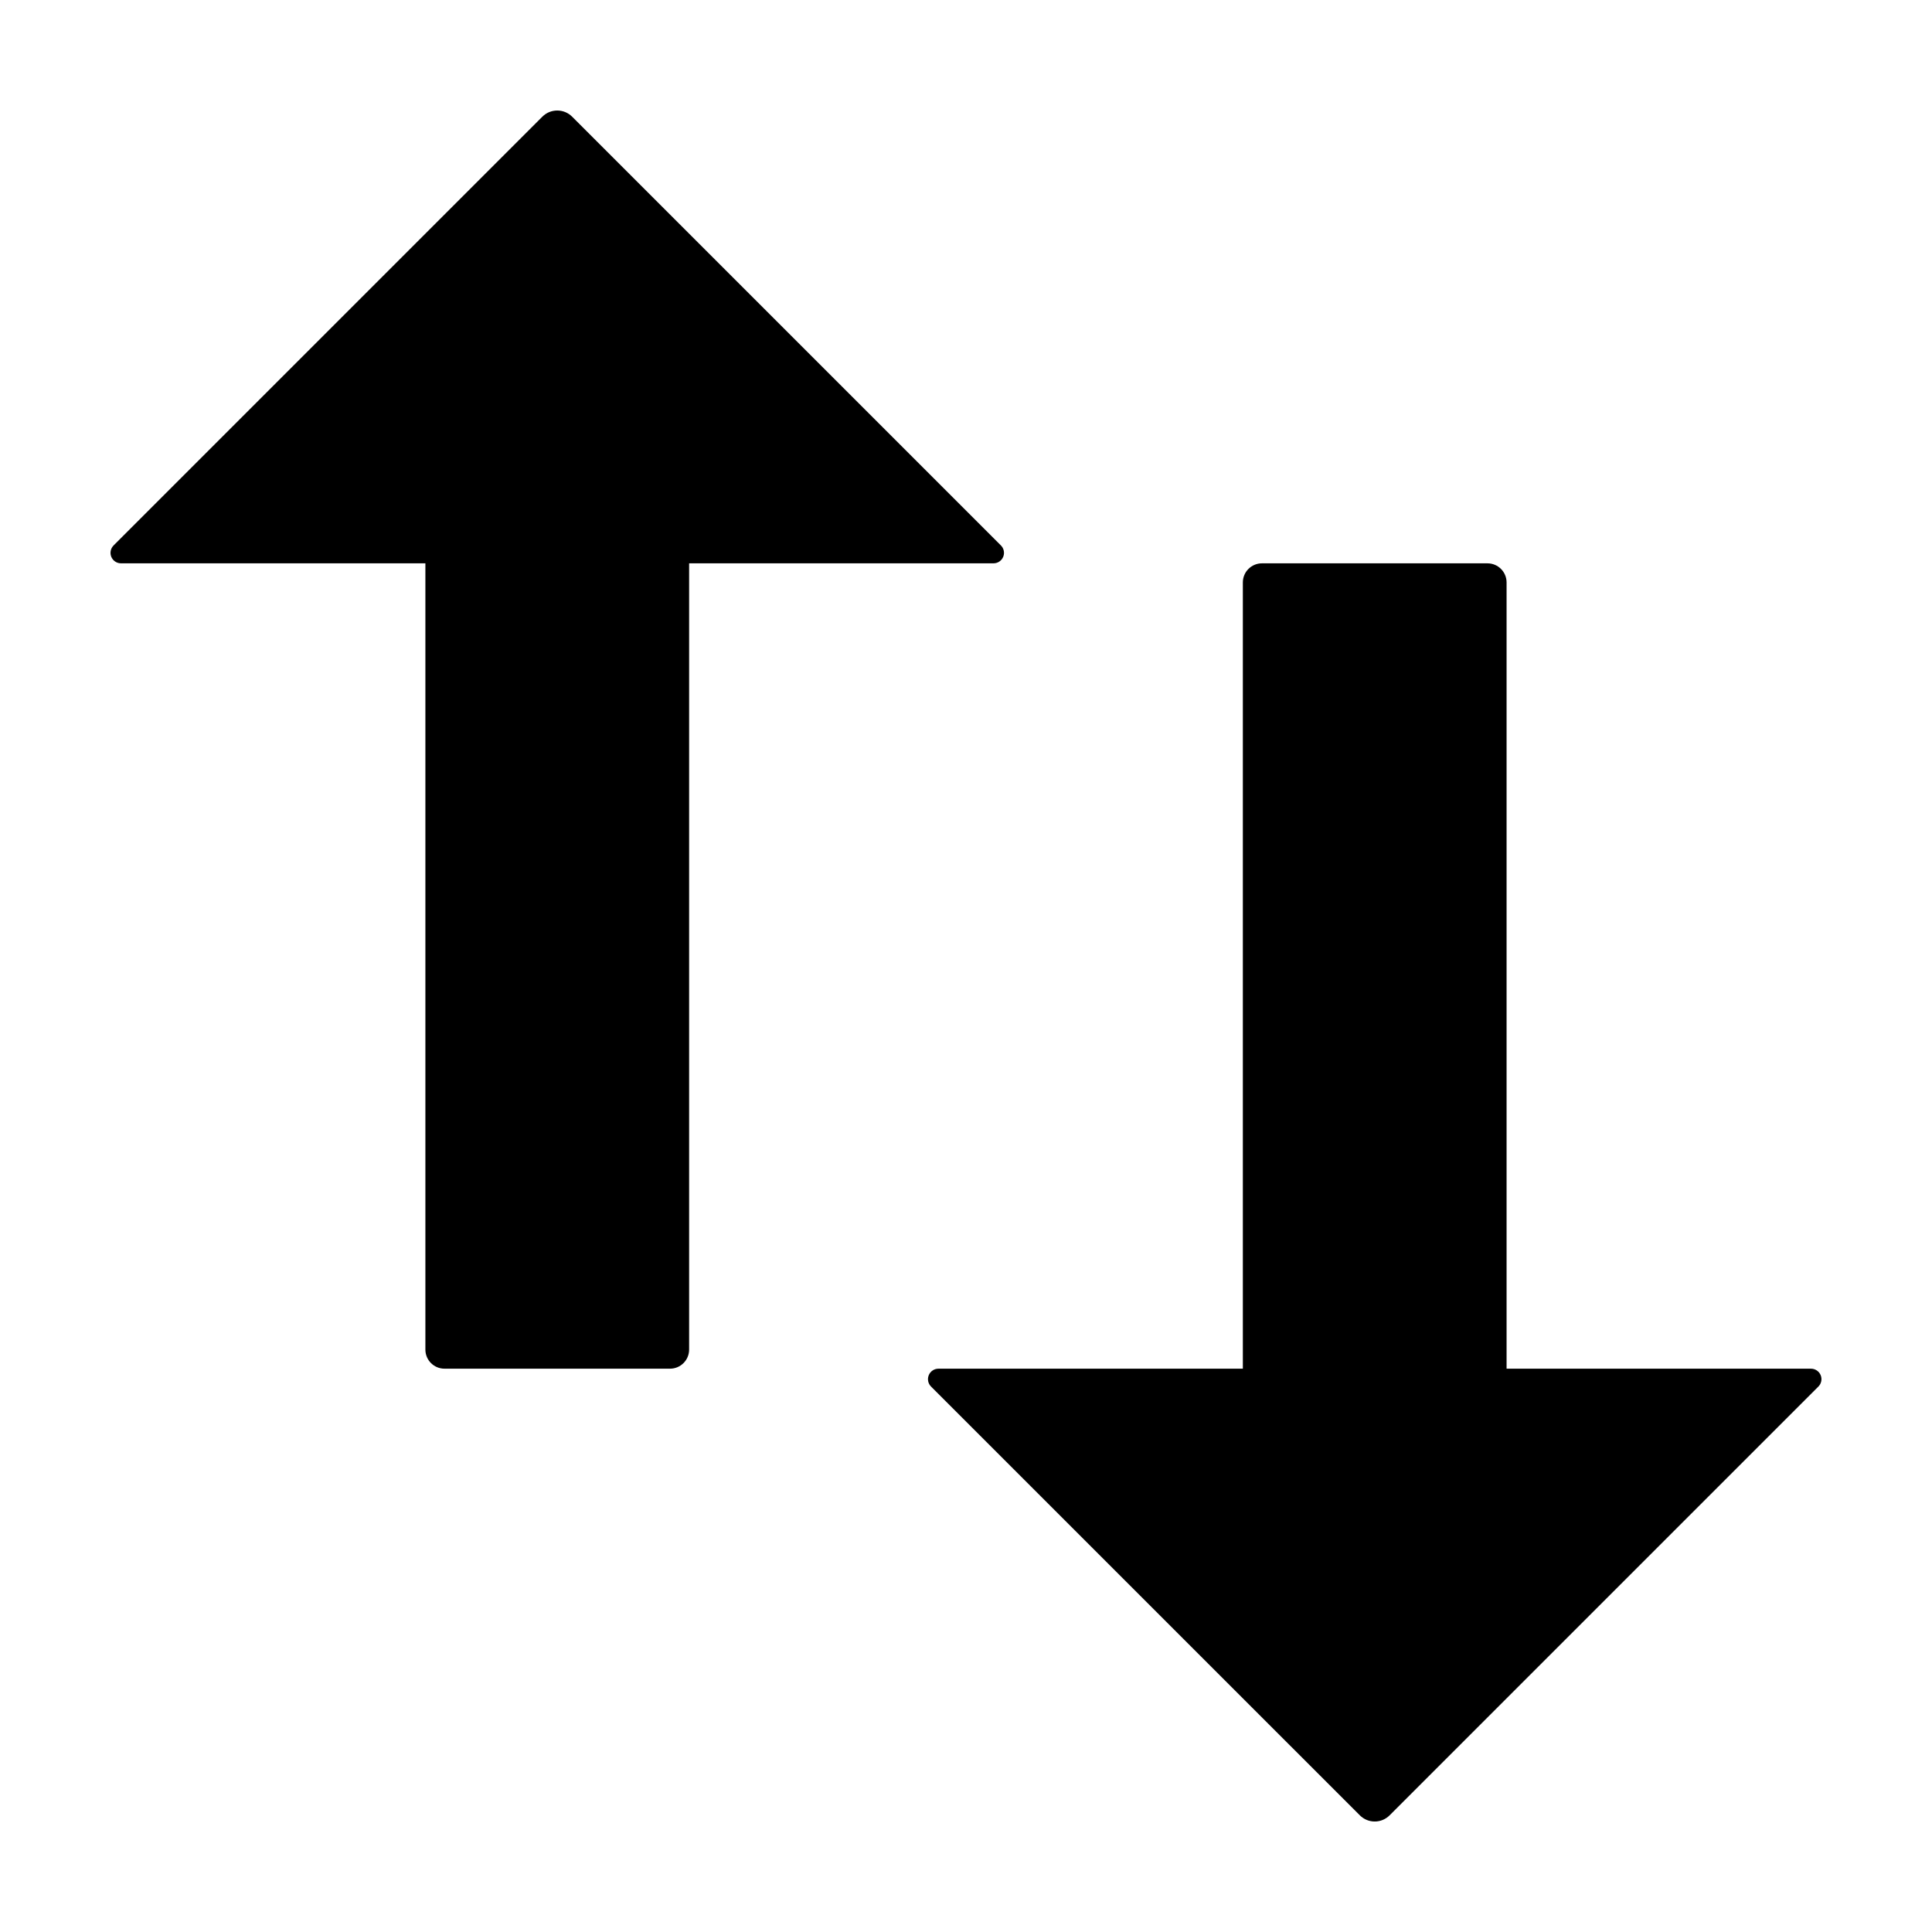 <?xml version="1.0" encoding="UTF-8"?>
<!-- Uploaded to: SVG Repo, www.svgrepo.com, Generator: SVG Repo Mixer Tools -->
<svg fill="#000000" width="800px" height="800px" version="1.1" viewBox="144 144 512 512" xmlns="http://www.w3.org/2000/svg">
 <g>
  <path d="m295.62 174.92c-1.047-1.047-2.465-1.633-3.945-1.633-1.48 0-2.898 0.586-3.945 1.633l-113.63 113.63c-0.793 0.793-1.031 1.988-0.602 3.023 0.43 1.035 1.441 1.711 2.562 1.711h80.672v208.37c0 2.793 2.266 5.059 5.059 5.059h59.773c2.793 0 5.059-2.266 5.059-5.059v-208.37h80.672c1.121 0 2.133-0.676 2.562-1.711 0.43-1.035 0.191-2.231-0.602-3.023z"/>
  <path d="m538.2 293.29h-59.77c-2.797 0-5.062 2.266-5.062 5.059v208.37h-80.672c-1.121 0-2.133 0.676-2.559 1.711-0.43 1.039-0.195 2.231 0.598 3.023l113.64 113.63c1.043 1.047 2.465 1.637 3.941 1.637 1.48 0 2.898-0.59 3.945-1.637l113.63-113.63c0.793-0.793 1.031-1.984 0.602-3.023-0.43-1.035-1.441-1.711-2.562-1.711h-80.672v-208.37c0-2.793-2.266-5.059-5.059-5.059z"/>
 </g>
</svg>